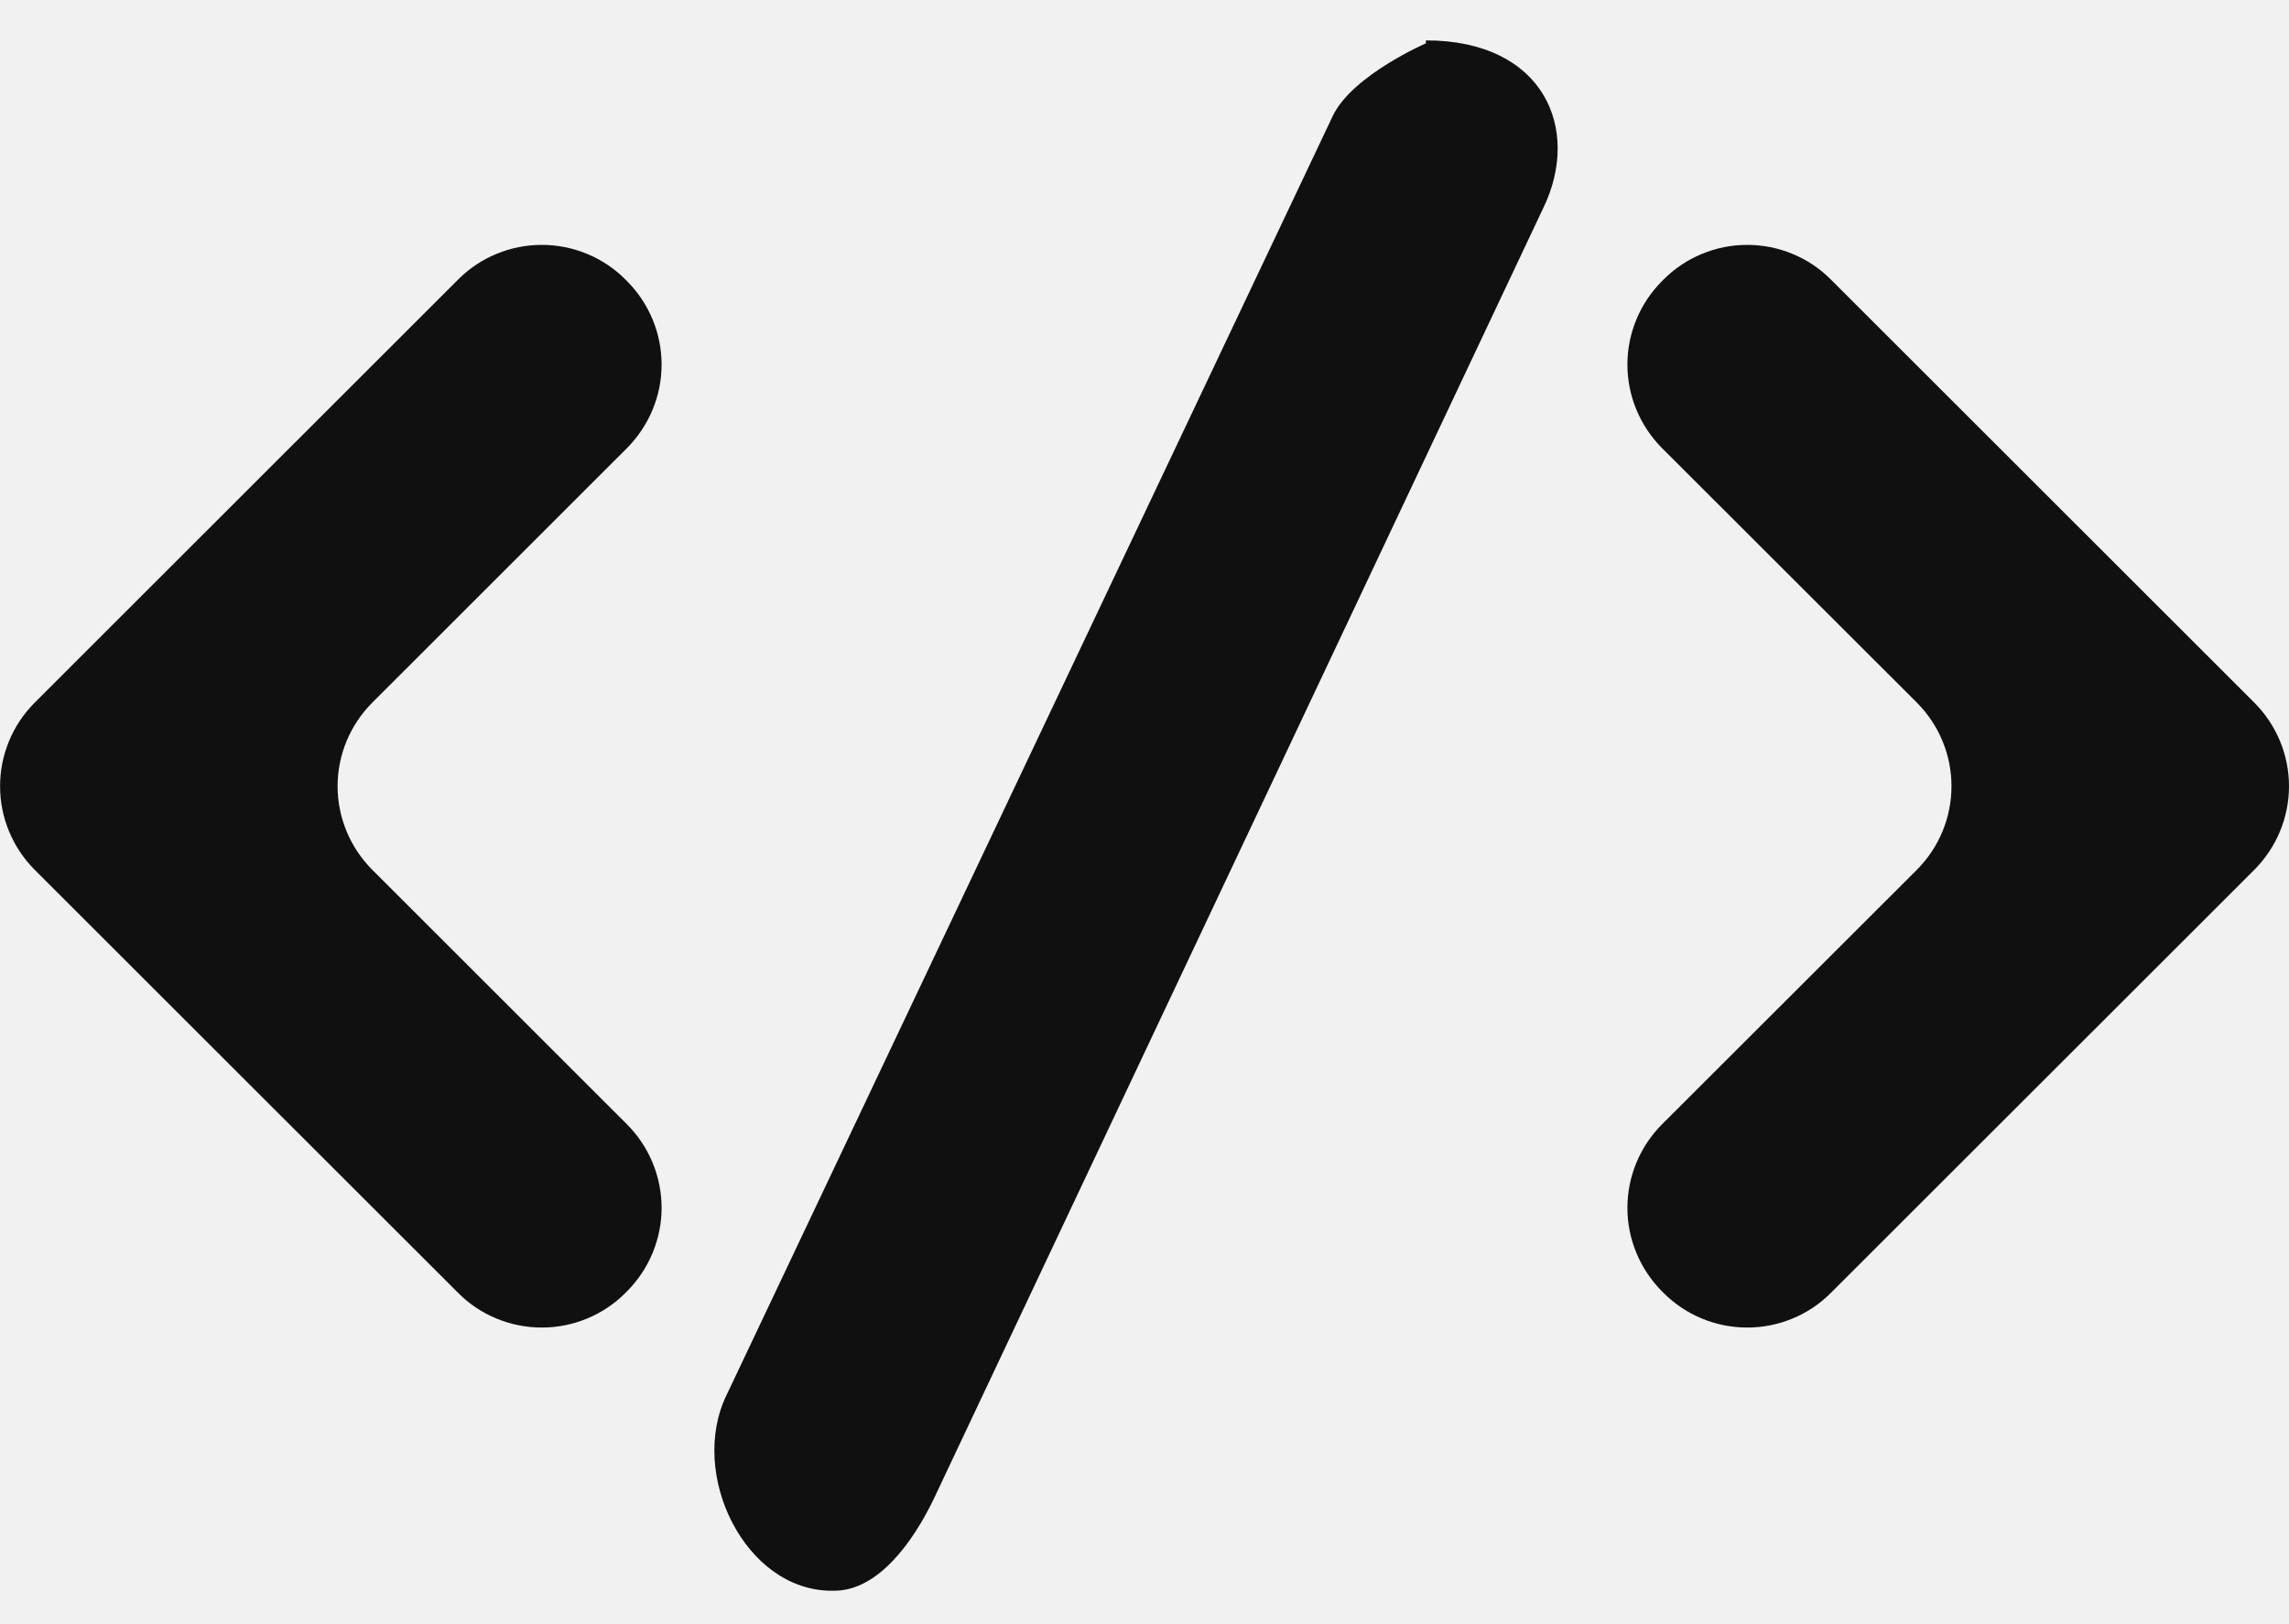 <svg width="31" height="22" viewBox="0 0 31 22" fill="none" xmlns="http://www.w3.org/2000/svg">
<rect width="31" height="22" fill="#1E1E1E"/>
<g id="Light Mode">
<path d="M-1147 -6723C-1147 -6724.1 -1146.1 -6725 -1145 -6725H14319C14320.1 -6725 14321 -6724.1 14321 -6723V4272C14321 4273.1 14320.1 4274 14319 4274H-1145C-1146.1 4274 -1147 4273.1 -1147 4272V-6723Z" fill="#404040"/>
<path d="M-1145 -6724H14319V-6726H-1145V-6724ZM14320 -6723V4272H14322V-6723H14320ZM14319 4273H-1145V4275H14319V4273ZM-1146 4272V-6723H-1148V4272H-1146ZM-1145 4273C-1145.55 4273 -1146 4272.55 -1146 4272H-1148C-1148 4273.66 -1146.66 4275 -1145 4275V4273ZM14320 4272C14320 4272.55 14319.6 4273 14319 4273V4275C14320.7 4275 14322 4273.66 14322 4272H14320ZM14319 -6724C14319.6 -6724 14320 -6723.55 14320 -6723H14322C14322 -6724.66 14320.7 -6726 14319 -6726V-6724ZM-1145 -6726C-1146.66 -6726 -1148 -6724.66 -1148 -6723H-1146C-1146 -6723.55 -1145.55 -6724 -1145 -6724V-6726Z" fill="white" fill-opacity="0.1"/>
<g id="Home Page" clip-path="url(#clip0_0_1)">
<rect width="1920" height="8929" transform="translate(-338 -5579)" fill="white"/>
<g id="Rectangle 78">
<rect x="-43" y="-45" width="320.031" height="279.508" rx="33.25" fill="#464646" fill-opacity="0.08"/>
<rect x="-42.48" y="-44.48" width="318.992" height="278.469" rx="32.73" stroke="#A5A5A5" stroke-opacity="0.16" stroke-width="1.039"/>
</g>
<g id="Frame 53225">
<rect x="-9.48" y="-13.48" width="48.961" height="48.961" rx="24.48" fill="white" fill-opacity="0.1"/>
<rect x="-9.48" y="-13.48" width="48.961" height="48.961" rx="24.48" stroke="#101010" stroke-width="1.039"/>
<g id="code 1" clip-path="url(#clip1_0_1)">
<path id="Vector" fill-rule="evenodd" clip-rule="evenodd" d="M8.491 6.07C8.791 5.768 8.96 5.362 8.96 4.938C8.96 4.515 8.791 4.108 8.491 3.807L8.47 3.786C8.322 3.637 8.145 3.519 7.951 3.439C7.757 3.358 7.548 3.317 7.337 3.317C7.127 3.317 6.918 3.358 6.724 3.439C6.529 3.519 6.353 3.637 6.205 3.786L0.47 9.517C0.169 9.819 0.001 10.226 0.001 10.649C0.001 11.073 0.169 11.48 0.47 11.782L6.205 17.513C6.353 17.662 6.529 17.78 6.724 17.86C6.918 17.941 7.127 17.982 7.337 17.982C7.548 17.982 7.757 17.941 7.951 17.86C8.145 17.78 8.322 17.662 8.47 17.513L8.491 17.492C8.791 17.191 8.96 16.784 8.96 16.361C8.96 15.937 8.791 15.53 8.491 15.229L5.042 11.782C4.741 11.48 4.572 11.073 4.572 10.649C4.572 10.226 4.741 9.819 5.042 9.517L8.491 6.07ZM30.53 9.517L24.795 3.786C24.647 3.637 24.471 3.519 24.276 3.439C24.082 3.358 23.873 3.317 23.663 3.317C23.452 3.317 23.244 3.358 23.049 3.439C22.855 3.519 22.678 3.637 22.53 3.786L22.509 3.807C22.209 4.108 22.04 4.515 22.04 4.938C22.04 5.362 22.209 5.768 22.509 6.07L25.96 9.517C26.261 9.819 26.429 10.226 26.429 10.649C26.429 11.073 26.261 11.48 25.96 11.782L22.509 15.229C22.209 15.53 22.04 15.937 22.04 16.361C22.04 16.784 22.209 17.191 22.509 17.492L22.53 17.513C22.678 17.662 22.855 17.78 23.049 17.86C23.244 17.941 23.452 17.982 23.663 17.982C23.873 17.982 24.082 17.941 24.276 17.86C24.471 17.78 24.647 17.662 24.795 17.513L30.53 11.782C30.831 11.48 31 11.073 31 10.649C31 10.226 30.831 9.819 30.53 9.517ZM20.899 2.821L12.64 20.316C12.372 20.867 11.902 21.547 11.297 21.547H11.264C10.088 21.547 9.32 19.964 9.84 18.896L18.052 1.566C18.319 1.017 19.311 0.587 19.311 0.587V0.547C20.914 0.547 21.419 1.754 20.899 2.821Z" fill="#101010"/>
</g>
</g>
</g>
</g>
<defs>
<clipPath id="clip0_0_1">
<rect width="1920" height="8929" fill="white" transform="translate(-338 -5579)"/>
</clipPath>
<clipPath id="clip1_0_1">
<rect width="31" height="21" fill="white" transform="translate(0 0.547)"/>
</clipPath>
</defs>
</svg>
